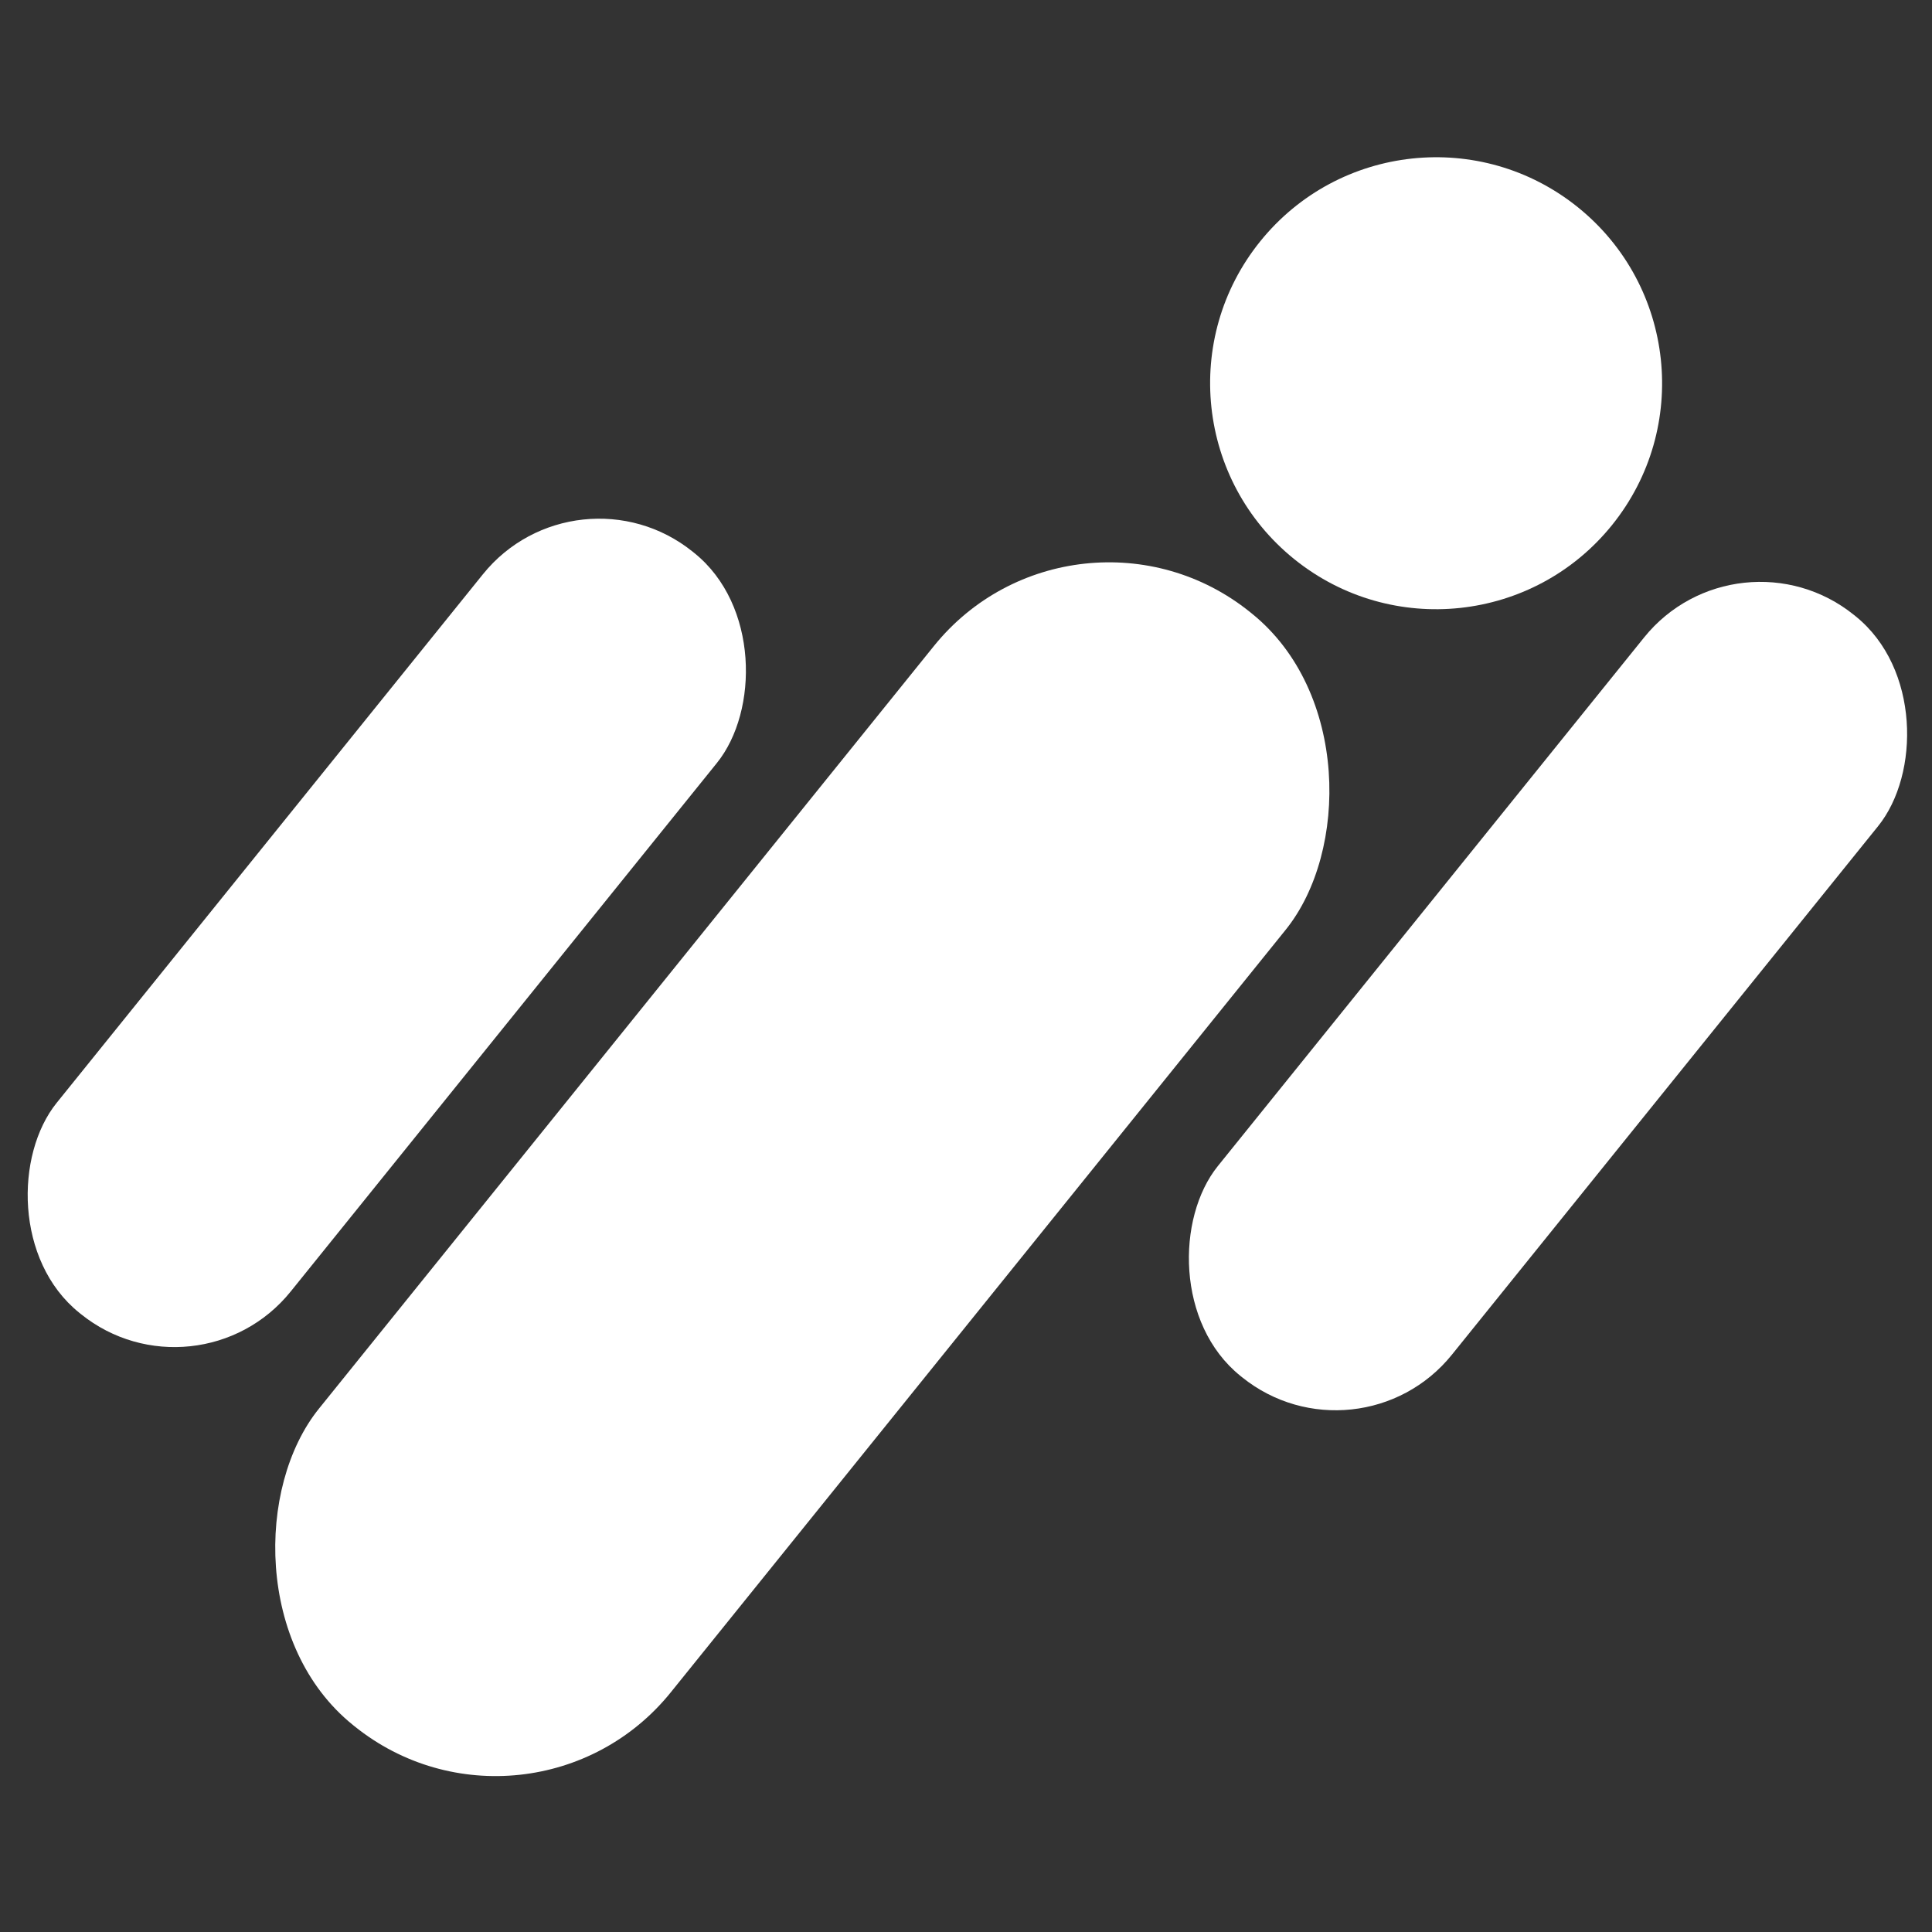 <?xml version="1.0" encoding="UTF-8" standalone="no"?>
<!-- Created with Inkscape (http://www.inkscape.org/) -->

<svg
   xmlns:dc="http://purl.org/dc/elements/1.1/"
   xmlns:cc="http://creativecommons.org/ns#"
   xmlns:rdf="http://www.w3.org/1999/02/22-rdf-syntax-ns#"
   xmlns:svg="http://www.w3.org/2000/svg"
   xmlns="http://www.w3.org/2000/svg"
   xmlns:sodipodi="http://sodipodi.sourceforge.net/DTD/sodipodi-0.dtd"
   xmlns:inkscape="http://www.inkscape.org/namespaces/inkscape"
   width="300mm"
   height="300mm"
   viewBox="0 0 1000 1000"
   id="svg4136"
   version="1.1"
   inkscape:version="0.91 r13725"
   sodipodi:docname="SmartContestNewLogoFinished.svg">
  <rect x="0" y="0" width="1000" height="1000" fill="#333333" stroke="none"/>
  <defs
     id="defs4138" />
  <sodipodi:namedview
     id="base"
     pagecolor="#ffffff"
     bordercolor="#666666"
     borderopacity="1.0"
     inkscape:pageopacity="0.0"
     inkscape:pageshadow="2"
     inkscape:zoom="0.35"
     inkscape:cx="168.14756"
     inkscape:cy="520"
     inkscape:document-units="px"
     inkscape:current-layer="svg4136"
     showgrid="false"
     inkscape:window-width="1920"
     inkscape:window-height="1017"
     inkscape:window-x="-8"
     inkscape:window-y="-8"
     inkscape:window-maximized="1" />
  <g
     inkscape:label="Calque 1"
     inkscape:groupmode="layer"
     id="layer1" />
  <circle
     style="display:none;fill:#550000;fill-opacity:1"
     id="path4700"
     cx="500"
     cy="500"
     r="500" />
  <g
     id="g4702"
     transform="matrix(0.847,0.683,-0.683,0.847,418.21,-260.848)">
    <g
       transform="translate(-2.479,0)"
       id="g4696">
      <rect
         style="fill:#ffffff;fill-opacity:1"
         id="rect4684"
         width="215"
         height="680"
         x="392.5"
         y="281.274"
         rx="107"
         ry="107" />
      <circle
         style="fill:#ffffff;fill-opacity:1"
         id="path4686"
         cx="500"
         cy="140.969"
         r="107.5" />
    </g>
    <rect
       ry="71"
       rx="71"
       y="425.341"
       x="201.587"
       height="465"
       width="143"
       id="rect4690"
       style="fill:#ffffff;fill-opacity:1" />
    <rect
       style="fill:#ffffff;fill-opacity:1"
       id="rect4692"
       width="143"
       height="465"
       x="650.455"
       y="101.996"
       rx="71"
       ry="71" />
  </g>
</svg>
